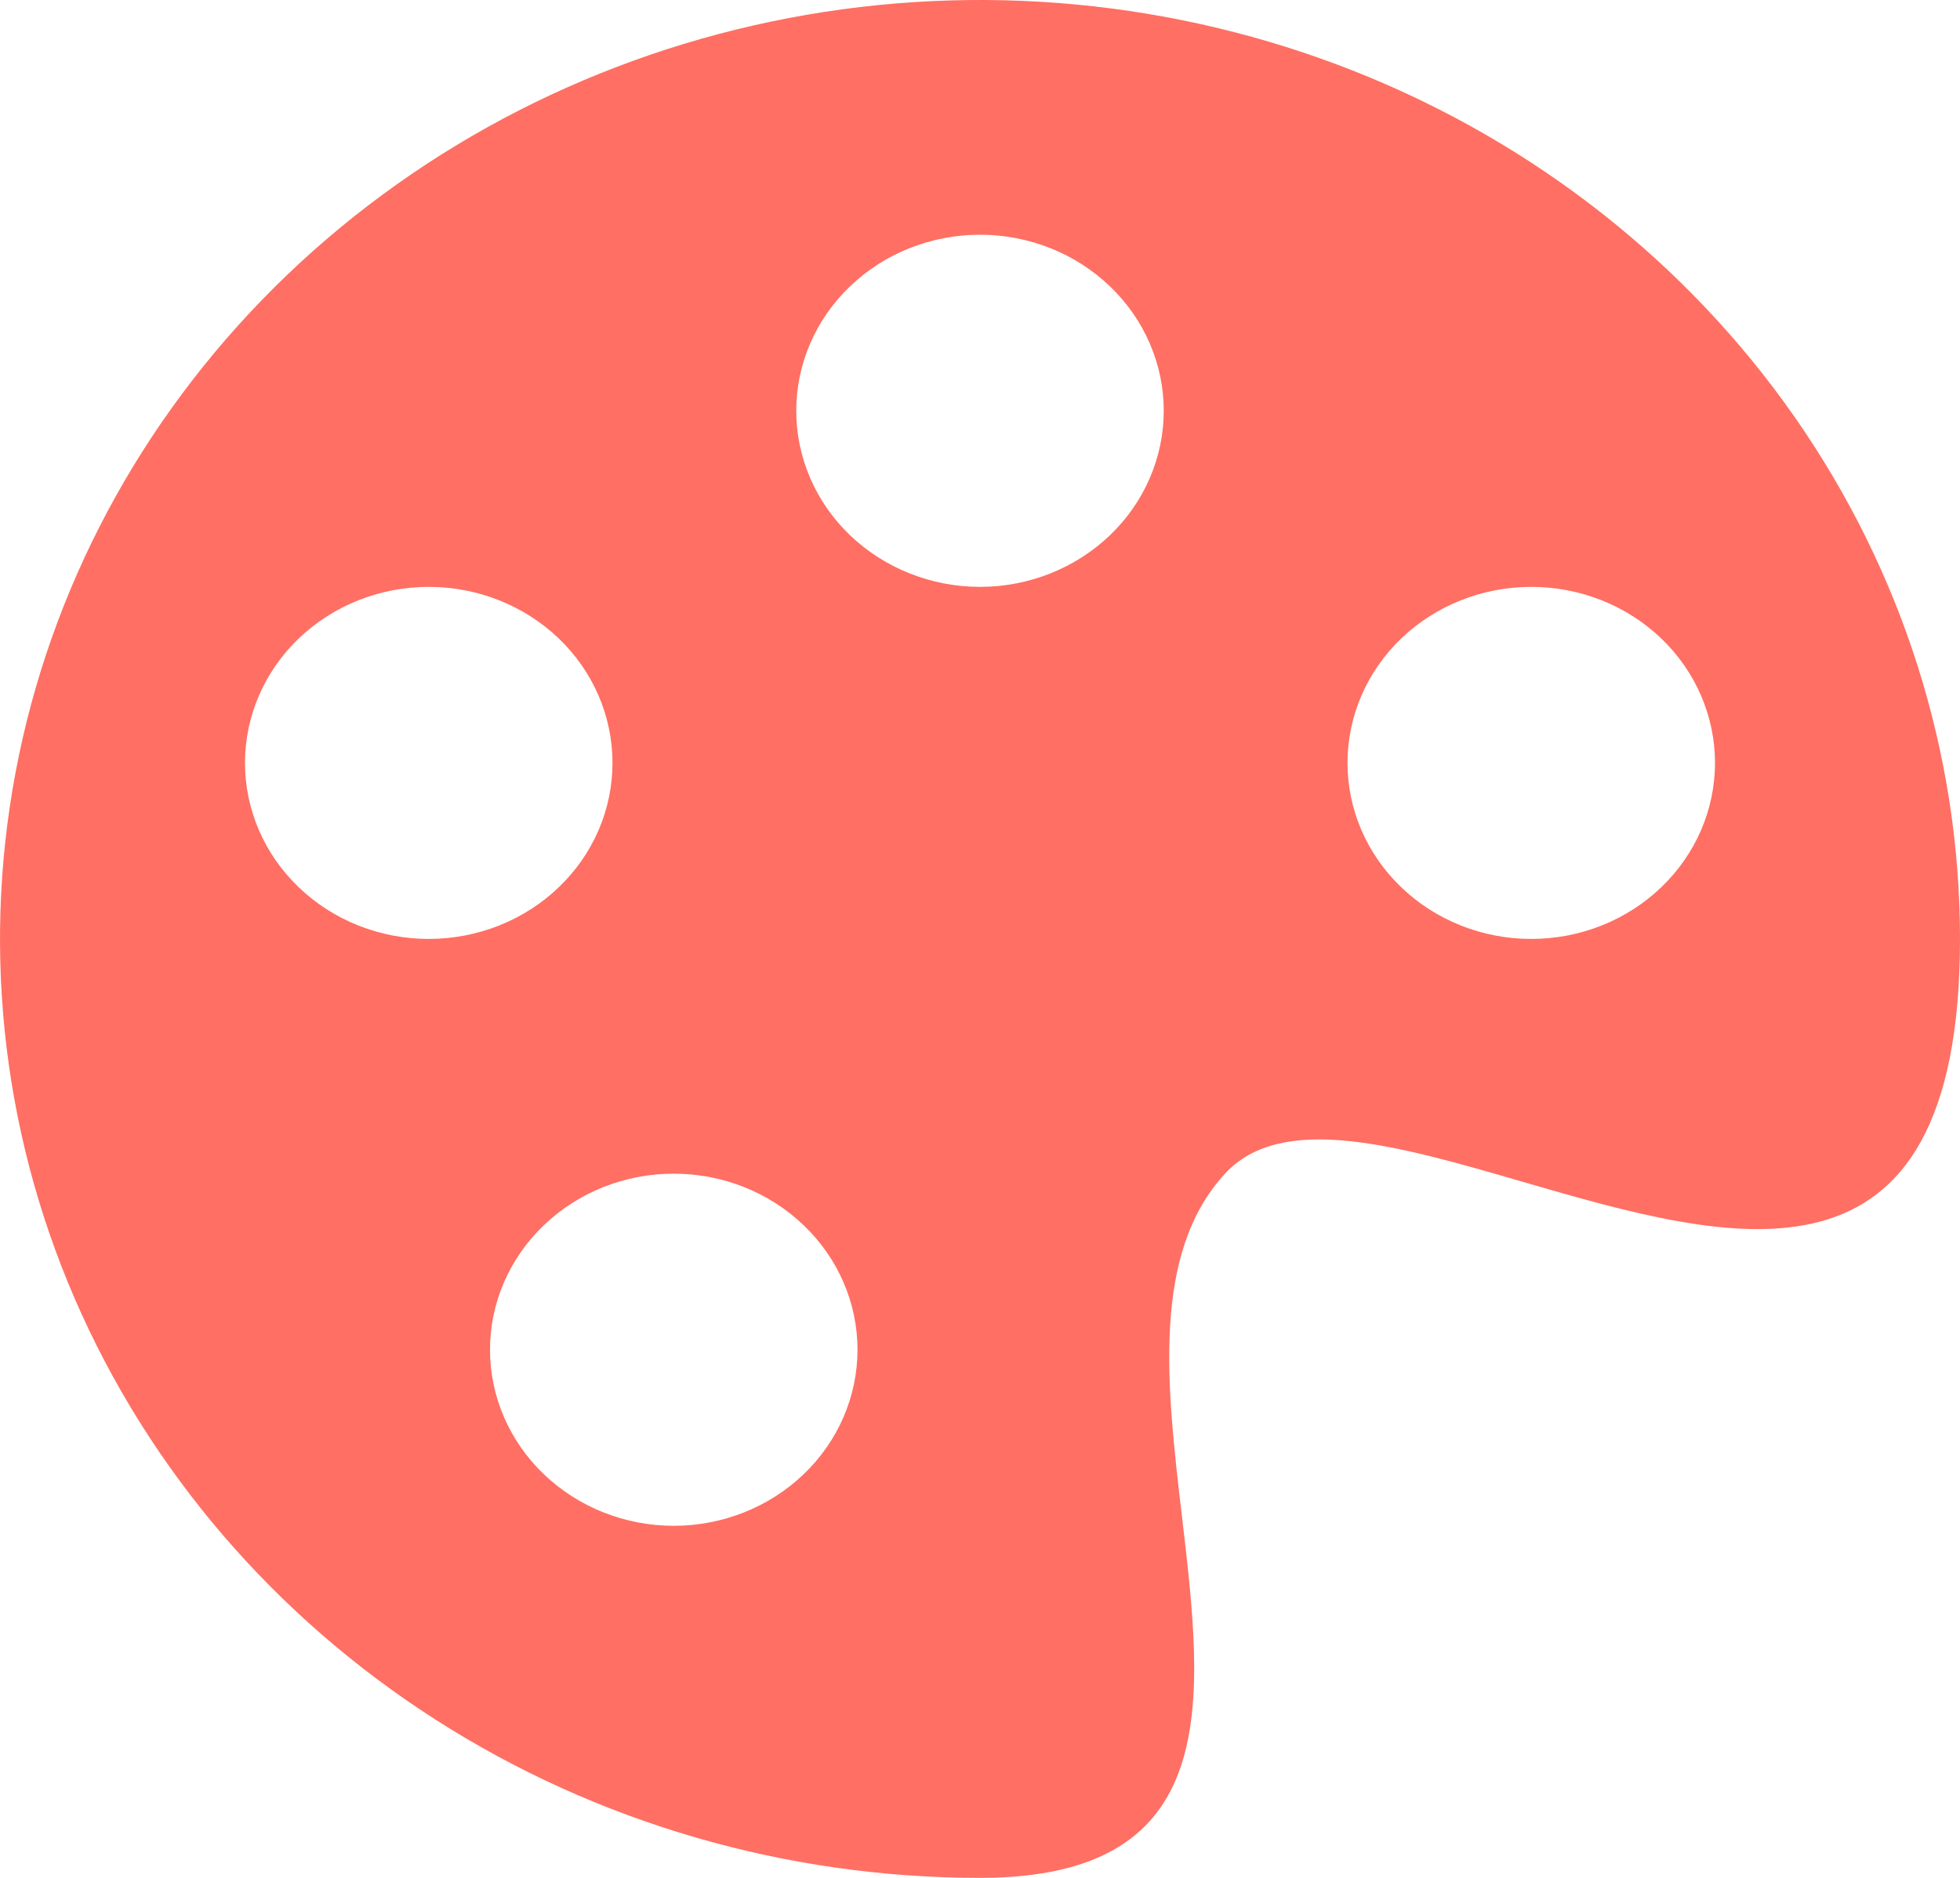 <svg width="24" height="23" viewBox="0 0 24 23" fill="none" xmlns="http://www.w3.org/2000/svg">
<path d="M18.649 14.476C21.2 15.216 24 16.028 24 11.5C24 9.226 23.296 7.002 21.978 5.111C20.659 3.22 18.785 1.746 16.592 0.875C14.399 0.005 11.987 -0.223 9.659 0.221C7.331 0.665 5.193 1.76 3.515 3.368C1.836 4.977 0.694 7.026 0.231 9.256C-0.232 11.487 0.005 13.8 0.913 15.901C1.822 18.002 3.36 19.798 5.333 21.062C7.307 22.326 9.627 23 12 23C14.994 23 14.739 20.838 14.473 18.573C14.287 16.99 14.095 15.357 15 14.375C15.697 13.617 17.13 14.034 18.649 14.476ZM12 7.188C11.704 7.188 11.412 7.132 11.139 7.023C10.866 6.915 10.618 6.756 10.409 6.556C10.2 6.356 10.034 6.118 9.921 5.856C9.808 5.595 9.75 5.314 9.75 5.031C9.75 4.748 9.808 4.468 9.921 4.206C10.034 3.944 10.2 3.707 10.409 3.507C10.618 3.306 10.866 3.147 11.139 3.039C11.412 2.931 11.704 2.875 12 2.875C12.597 2.875 13.169 3.102 13.591 3.507C14.013 3.911 14.25 4.459 14.25 5.031C14.25 5.603 14.013 6.152 13.591 6.556C13.169 6.96 12.597 7.188 12 7.188V7.188ZM18.75 11.5C18.153 11.5 17.581 11.273 17.159 10.868C16.737 10.464 16.5 9.916 16.5 9.344C16.5 8.772 16.737 8.223 17.159 7.819C17.581 7.415 18.153 7.188 18.75 7.188C19.347 7.188 19.919 7.415 20.341 7.819C20.763 8.223 21 8.772 21 9.344C21 9.916 20.763 10.464 20.341 10.868C19.919 11.273 19.347 11.5 18.75 11.5V11.5ZM7.5 9.344C7.5 9.627 7.442 9.907 7.329 10.169C7.216 10.431 7.05 10.668 6.841 10.868C6.632 11.069 6.384 11.227 6.111 11.336C5.838 11.444 5.545 11.5 5.25 11.5C4.955 11.5 4.662 11.444 4.389 11.336C4.116 11.227 3.868 11.069 3.659 10.868C3.45 10.668 3.284 10.431 3.171 10.169C3.058 9.907 3 9.627 3 9.344C3 8.772 3.237 8.223 3.659 7.819C4.081 7.415 4.653 7.188 5.25 7.188C5.847 7.188 6.419 7.415 6.841 7.819C7.263 8.223 7.5 8.772 7.5 9.344V9.344ZM8.25 18.688C7.653 18.688 7.081 18.46 6.659 18.056C6.237 17.652 6 17.103 6 16.531C6 15.959 6.237 15.411 6.659 15.007C7.081 14.602 7.653 14.375 8.25 14.375C8.847 14.375 9.419 14.602 9.841 15.007C10.263 15.411 10.5 15.959 10.5 16.531C10.5 17.103 10.263 17.652 9.841 18.056C9.419 18.46 8.847 18.688 8.25 18.688Z" fill="#FF6F63"/>
</svg>
